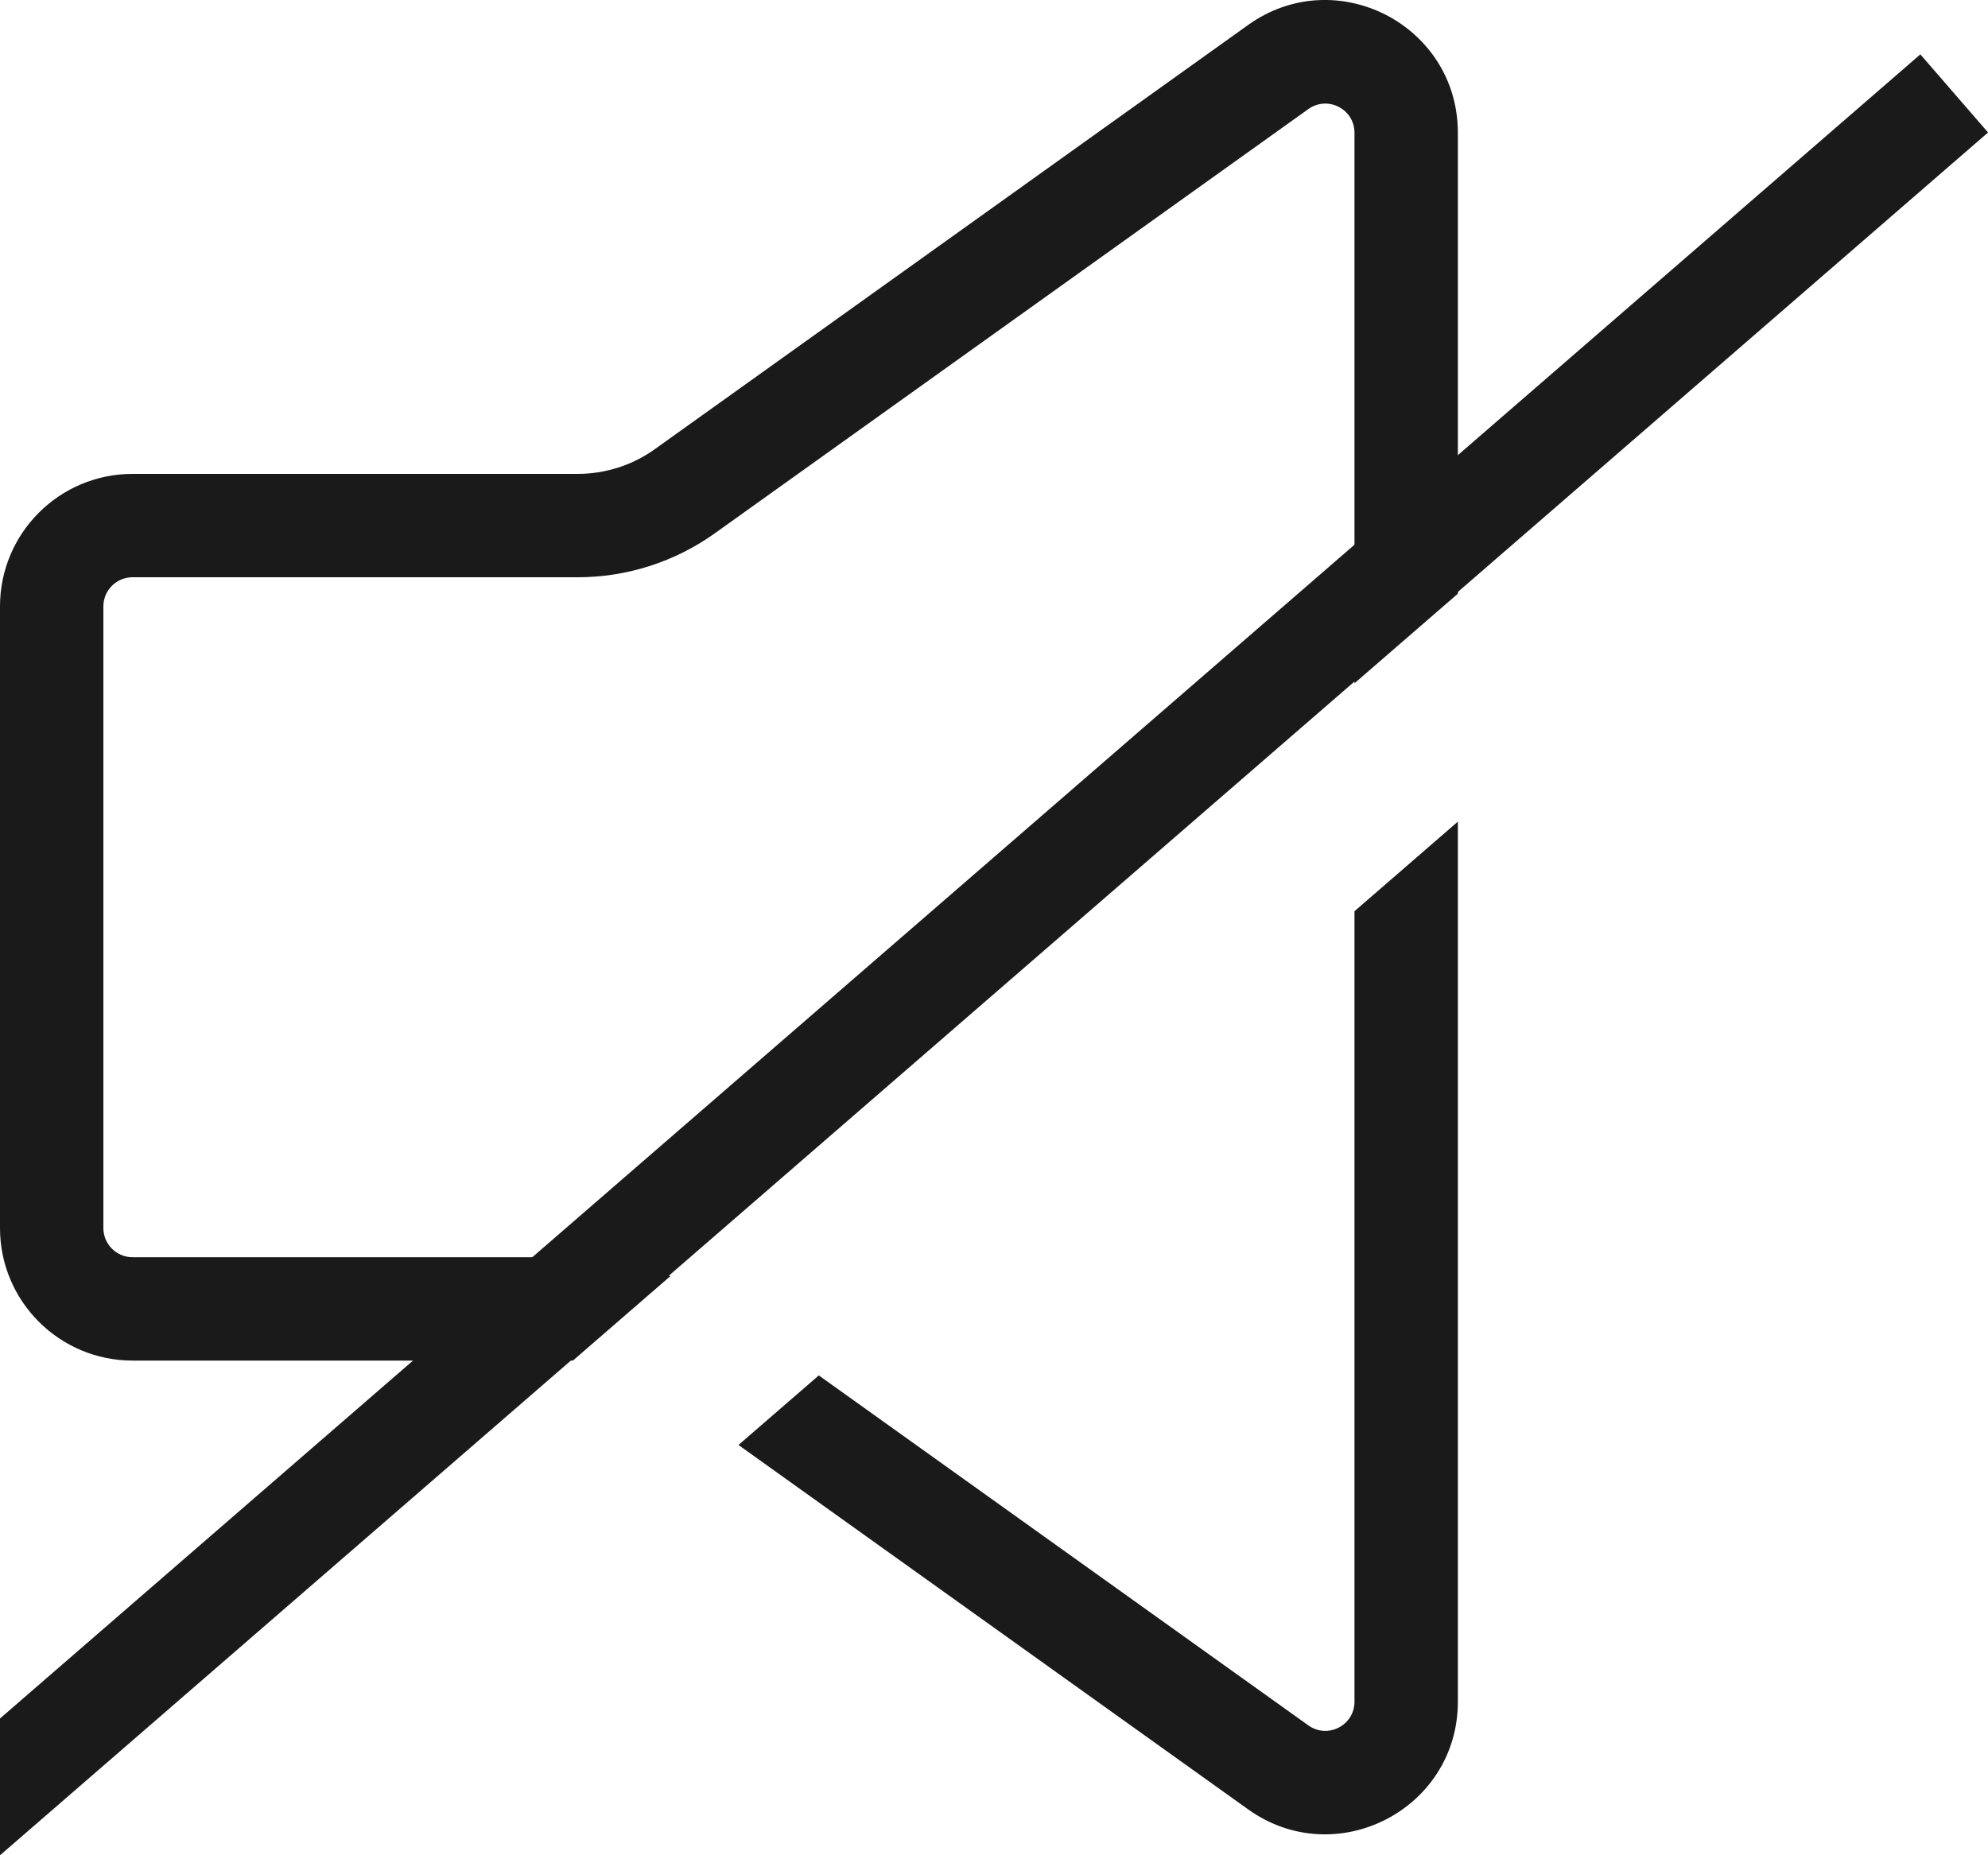<svg width="15" height="14" viewBox="0 0 15 14" fill="none" xmlns="http://www.w3.org/2000/svg">
<g clip-path="url(#clip0_3324_2409)">
<path fill-rule="evenodd" clip-rule="evenodd" d="M0.78 6.921V4.576C0.78 4.455 0.878 4.356 1 4.356H4.359C4.73 4.356 5.092 4.24 5.394 4.024L9.872 0.823C10.018 0.719 10.22 0.823 10.22 1.002V5.156L11 4.48V1.002C11 0.188 10.08 -0.285 9.418 0.188L4.94 3.39C4.771 3.511 4.567 3.576 4.359 3.576H1C0.448 3.576 0 4.024 0 4.576V6.921V9.267C0 9.819 0.448 10.267 1 10.267H4.323L5.058 9.63C4.838 9.536 4.601 9.487 4.359 9.487H1C0.878 9.487 0.78 9.388 0.78 9.267V6.921ZM6.178 10.379L5.572 10.904L9.418 13.654C10.08 14.127 11 13.654 11 12.841L11 6.2L10.22 6.876L10.22 12.841C10.22 13.02 10.018 13.124 9.872 13.02L6.178 10.379Z" fill="#1A1A1A"/>
<line x1="-0.255" y1="13.705" x2="14.745" y2="0.705" stroke="#1A1A1A" stroke-width="0.78"/>
</g>
<defs>
<clipPath id="clip0_3324_2409">
<rect width="15" height="14" fill="white"/>
</clipPath>
</defs>
</svg>
